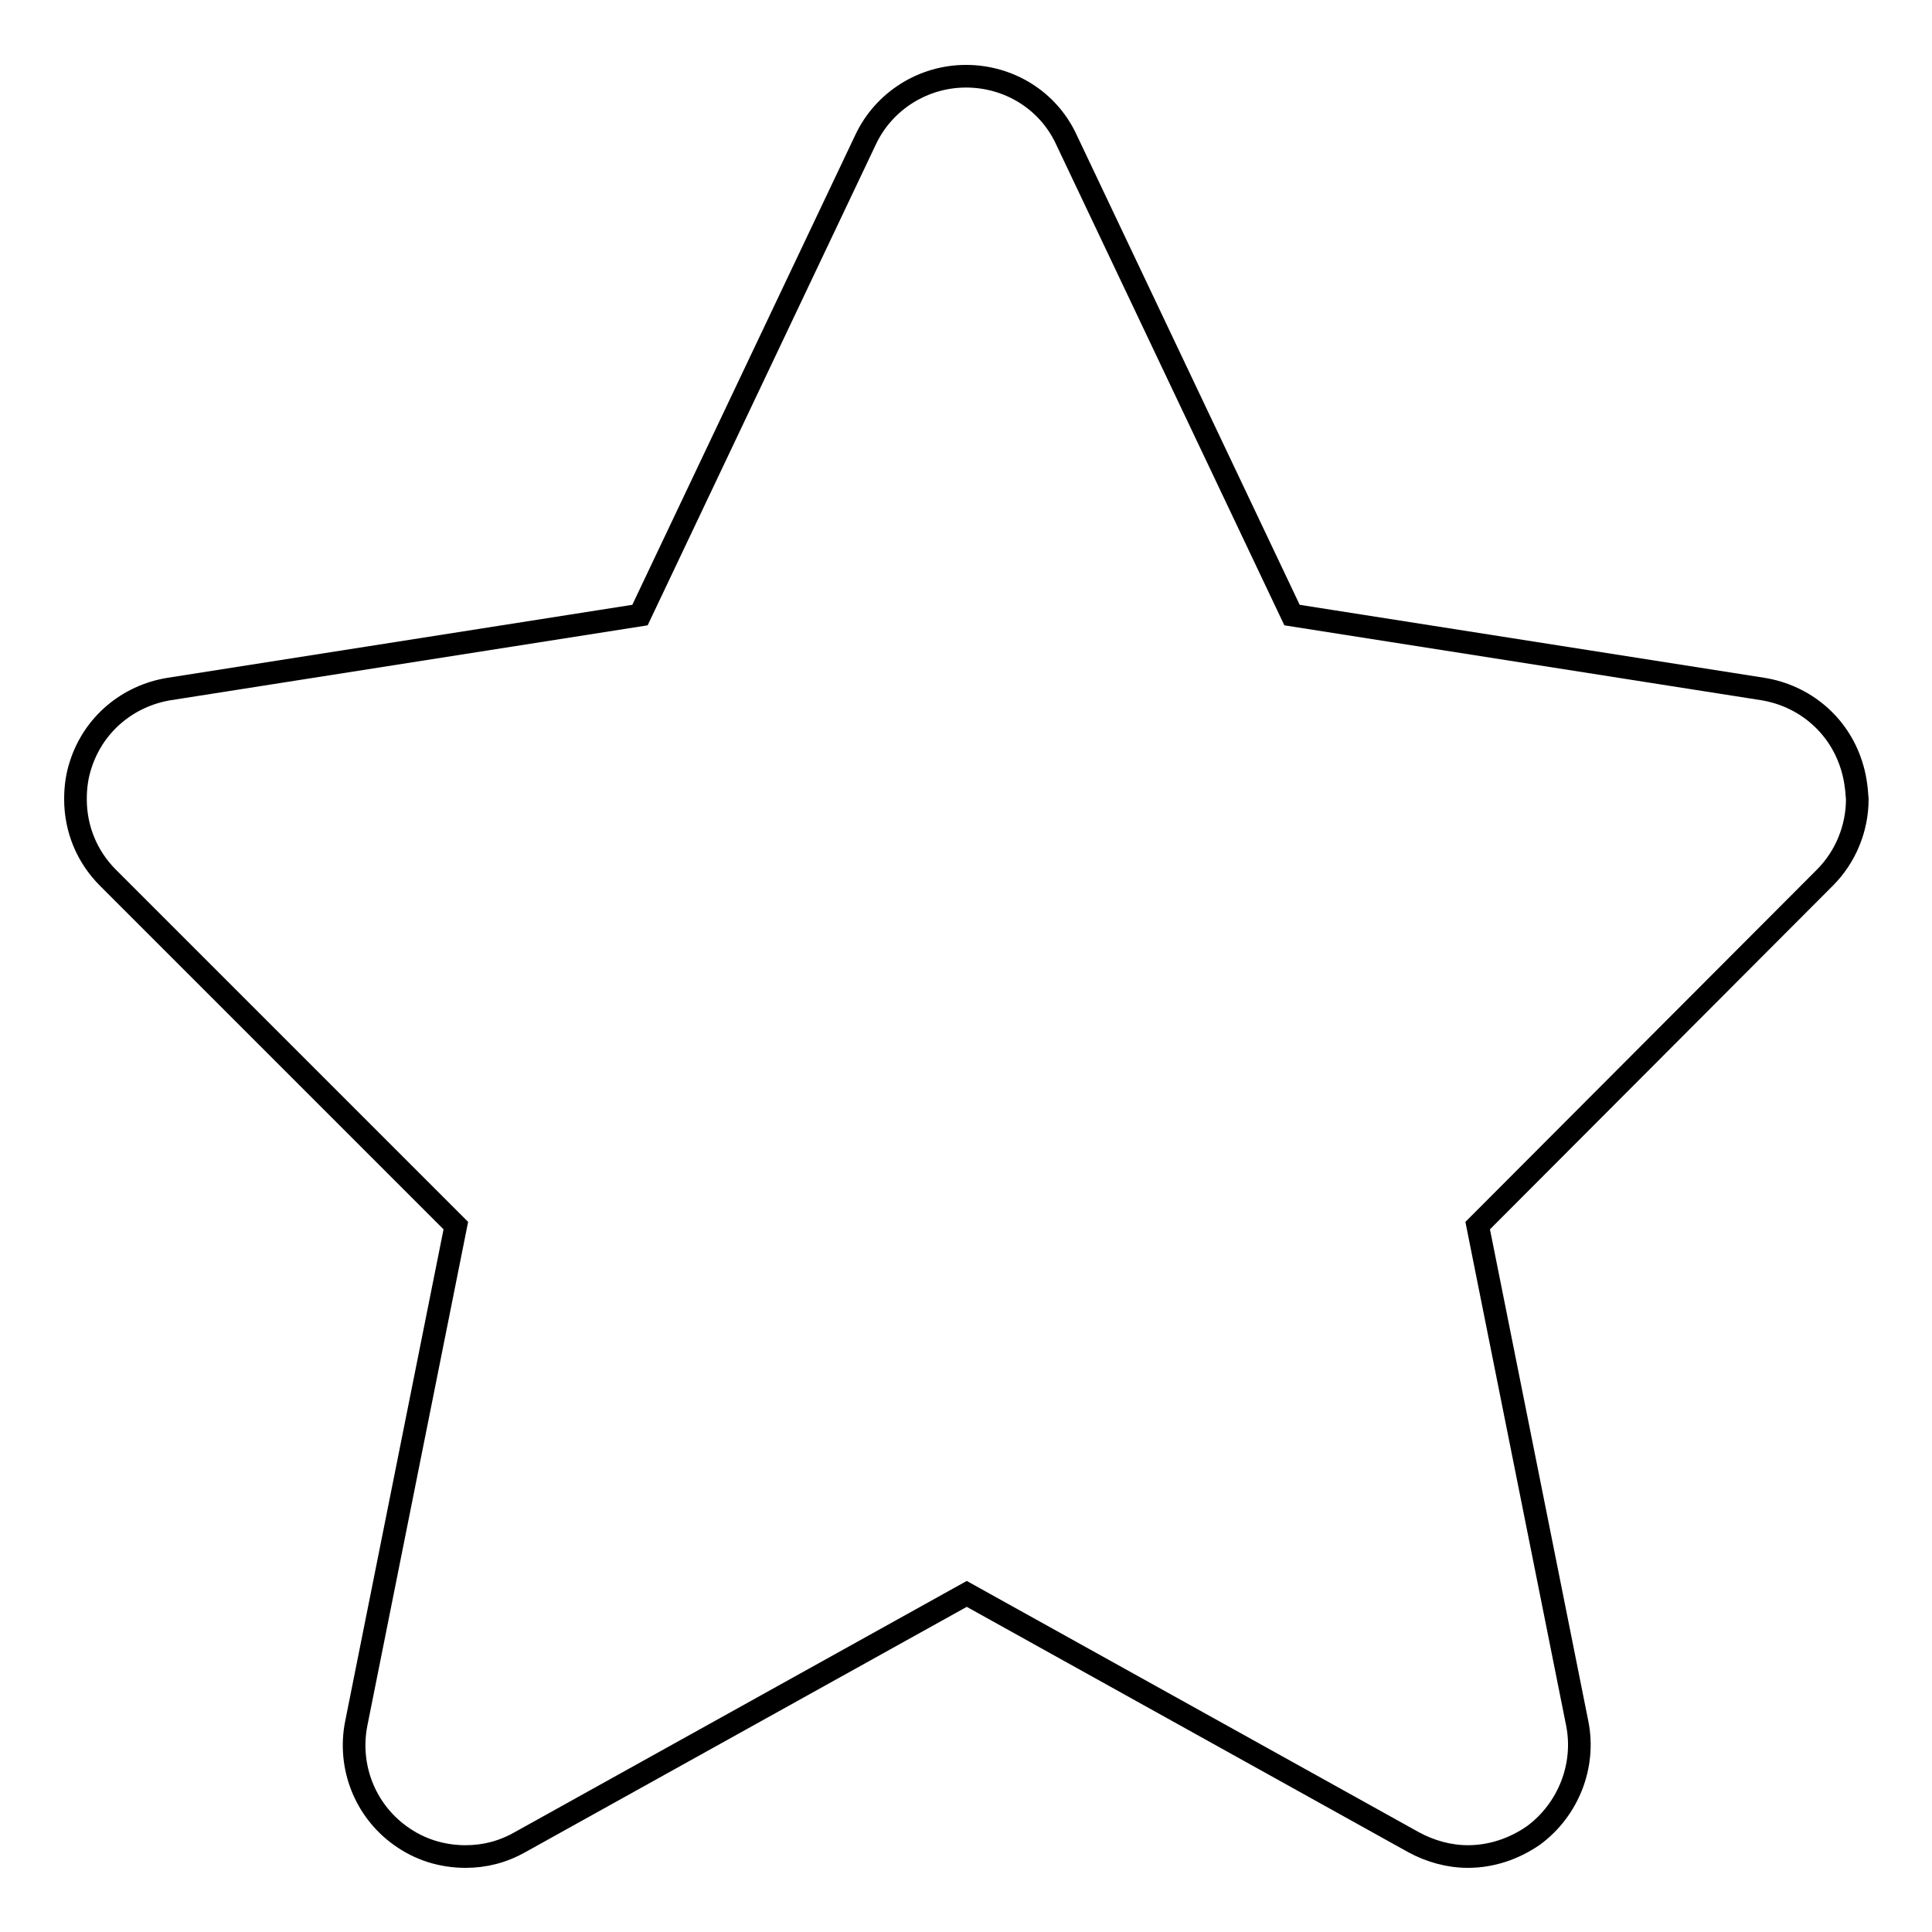 <?xml version="1.0" encoding="utf-8"?>
<!-- Svg Vector Icons : http://www.onlinewebfonts.com/icon -->
<!DOCTYPE svg PUBLIC "-//W3C//DTD SVG 1.1//EN" "http://www.w3.org/Graphics/SVG/1.1/DTD/svg11.dtd">
<svg version="1.1" xmlns="http://www.w3.org/2000/svg" xmlns:xlink="http://www.w3.org/1999/xlink" x="0px" y="0px" viewBox="0 0 256 256" enable-background="new 0 0 256 256" xml:space="preserve">
<g><g><path stroke-width="3" fill-opacity="0" stroke="#000000"  d="M245.3,101.3c-1.7-5.3-6.2-9.1-11.7-10l-62.4-9.8l-29.9-63c-2.4-5.2-7.6-8.4-13.3-8.4c-5.7,0-10.9,3.3-13.3,8.4l-29.9,63l-62.4,9.8c-5.5,0.9-10,4.7-11.7,10c-0.5,1.5-0.7,3-0.7,4.6c0,3.9,1.5,7.6,4.3,10.4l46.1,46.1l-13.2,66c-1.1,5.6,1.1,11.4,5.8,14.8c2.6,1.9,5.6,2.8,8.7,2.8c2.5,0,4.9-0.6,7.2-1.9l59.2-32.9l59.2,32.9c2.2,1.2,4.7,1.9,7.2,1.9c3.1,0,6.1-1,8.7-2.8c4.6-3.4,6.9-9.2,5.8-14.8l-13.2-66l46-46.1c2.8-2.8,4.3-6.6,4.3-10.4C246,104.3,245.8,102.8,245.3,101.3z"/></g></g>
</svg>